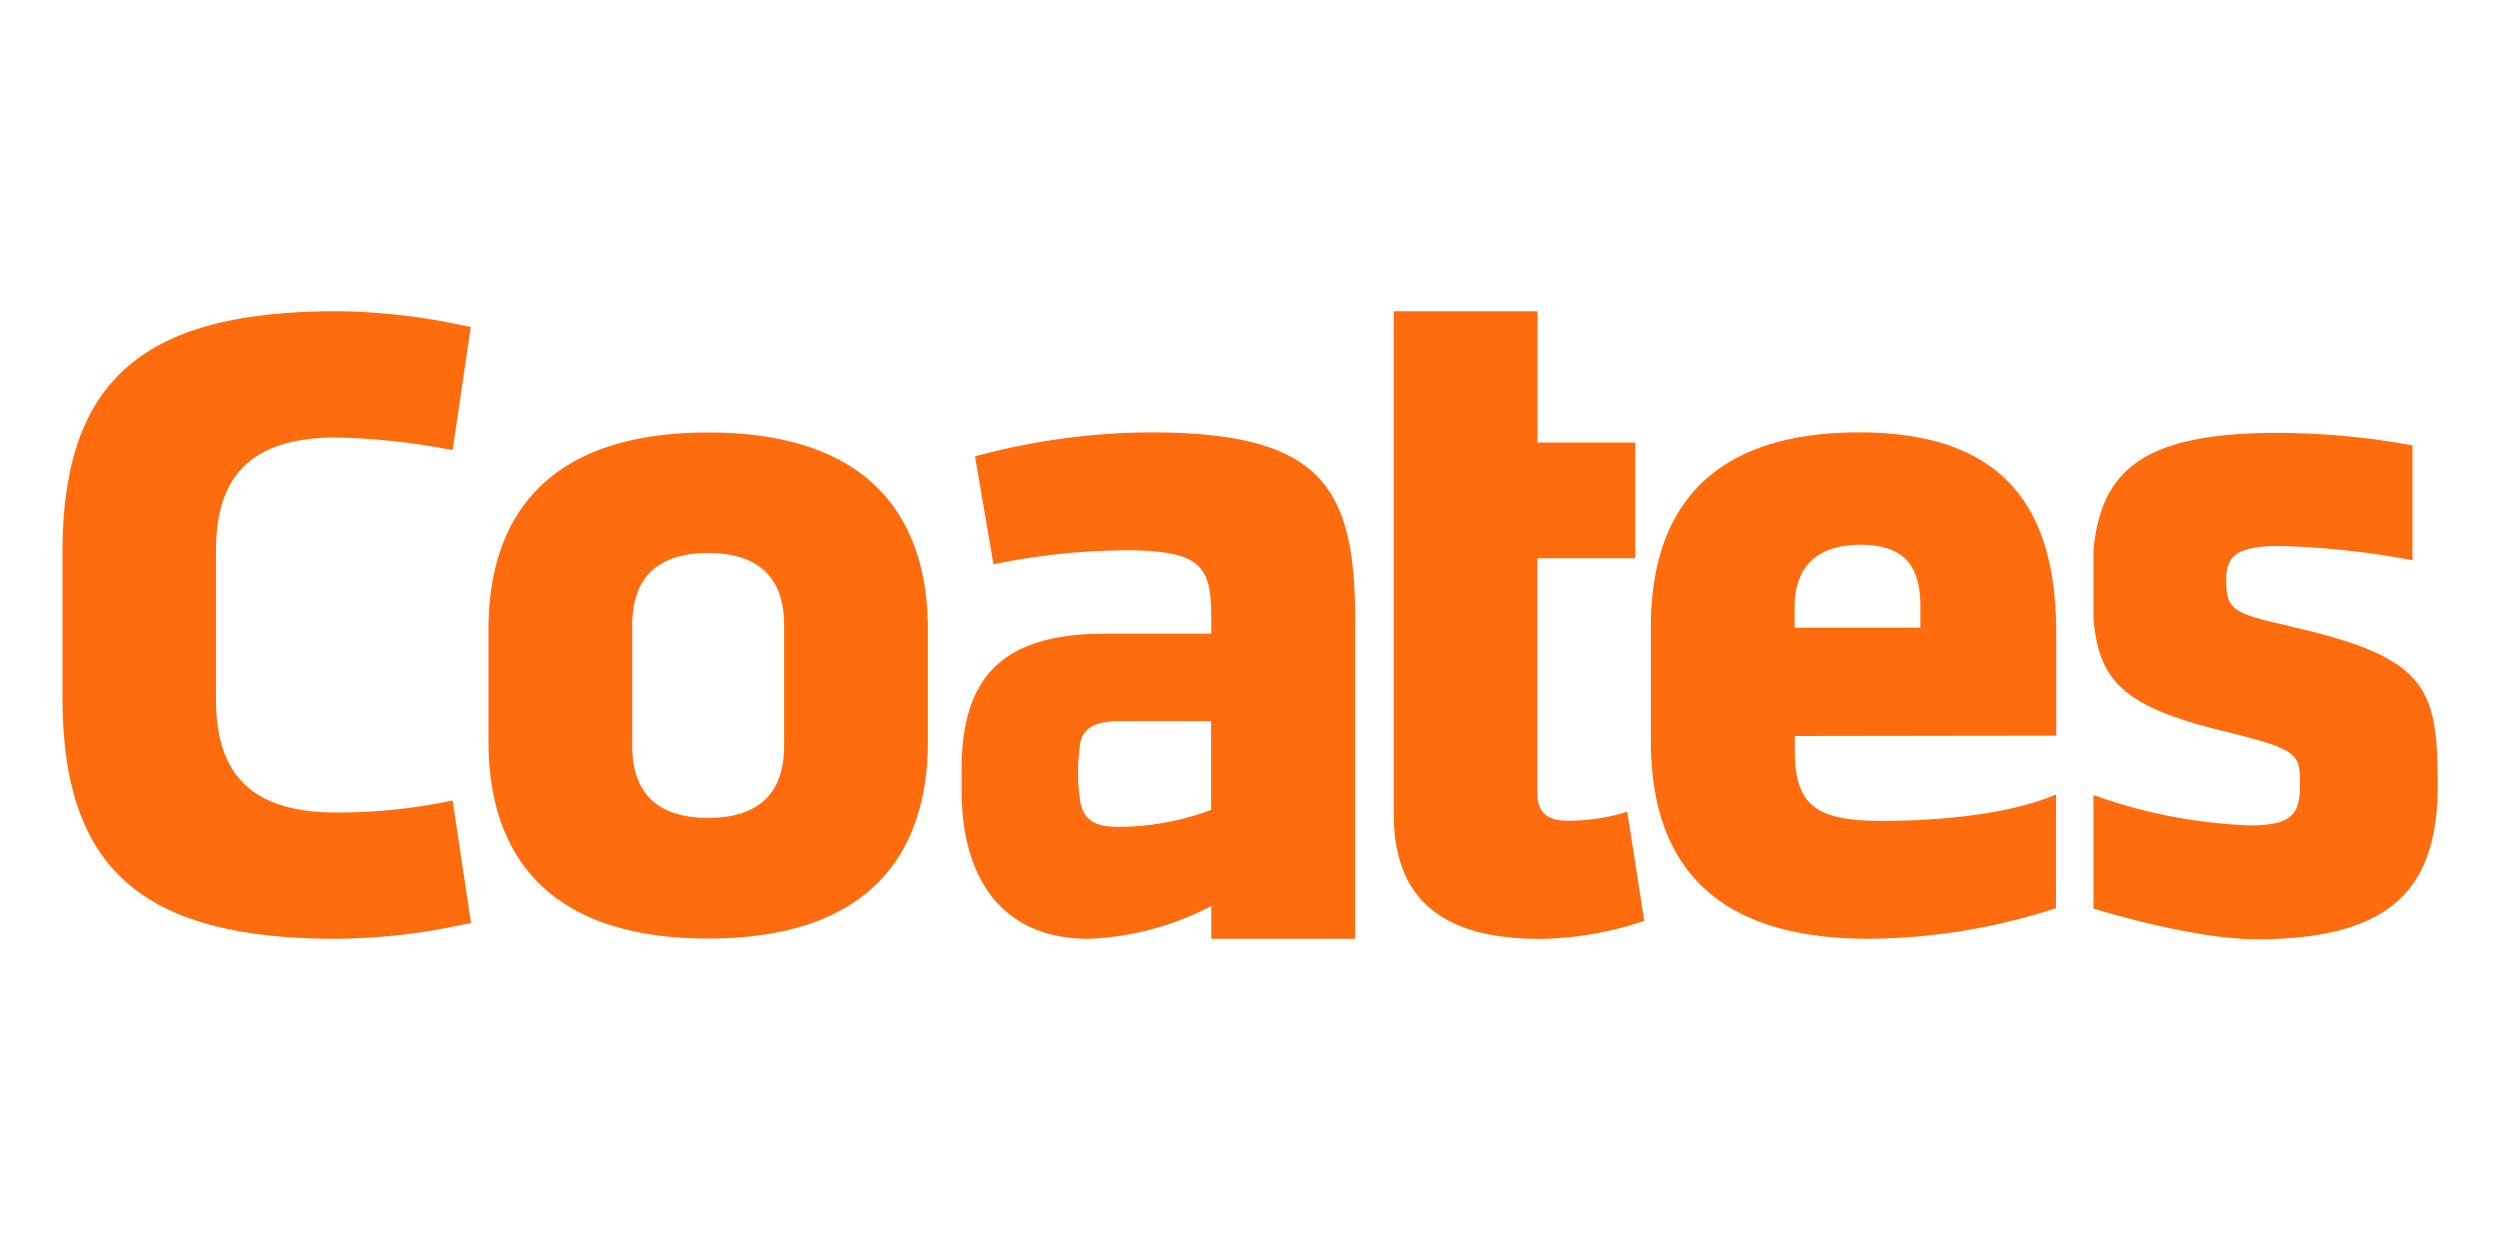 <svg id="f8a759a0-975e-4c51-824d-2152389291f3" data-name="Layer 1" xmlns="http://www.w3.org/2000/svg" viewBox="0 0 200 100"><path d="M26.91 75.1C11.35 75.1 5 69.51 5 55.79V44.2c0-13.71 6.35-19.3 21.91-19.3a49 49 0 0 1 10 1.11l.75.15L36.21 36l-.81-.14a53.91 53.91 0 0 0-8.49-.86c-6.57 0-9.63 2.86-9.63 9v12c0 6.14 3.06 9 9.63 9a43.6 43.6 0 0 0 8.48-.8l.82-.16 1.47 9.79-.75.16a49.76 49.76 0 0 1-10.02 1.11zm35.82-15.42c0 3.67-1.93 5.75-6.08 5.75s-6.07-2.08-6.07-5.75V50c0-3.68 1.92-5.76 6.07-5.76s6.08 2.08 6.08 5.76v9.66m-23.65-.32c0 8 3.75 15.74 17.57 15.74s17.58-7.75 17.58-15.74v-9c0-8-3.76-15.74-17.58-15.74s-17.57 7.74-17.57 15.73v9m114.55-9.11h-10.06v-1.64c0-2.72 1.28-5 5.27-5s4.79 2.24 4.79 5zm10.87 8.63v-8.12c0-8.47-2.8-16.14-15.74-16.14s-16.69 7.2-16.69 15.58v9.11c0 9.59 4.79 15.82 17.41 15.82a49.11 49.11 0 0 0 15-2.45v-9.09c-4.19 1.78-10.31 2.11-13.9 2.11-5.28 0-7-1.2-7-5.67v-1.12zm18.6-8.79c-4.64-1-5-1.35-5-3.75 0-1.76.8-2.63 4.16-2.63A64.72 64.72 0 0 1 193 44.82v-9.19a61.31 61.31 0 0 0-10.76-1c-10.49 0-14.13 2.79-14.76 9.33v5.54c.42 4.9 2.32 7 10.21 8.94 6.23 1.52 6.31 1.84 6.31 4.32 0 2.31-.56 3.27-4 3.27a41.2 41.2 0 0 1-12.52-2.43v9.09c3.82 1.14 9.22 2.45 13.08 2.45 11.11 0 14.46-4.39 14.46-12.38-.02-7.76-.82-10.19-11.92-12.67zm-52.92 14.88a15.87 15.87 0 0 1-4.79.72c-1.44 0-2.4-.55-2.4-2.16V44.66h7.83V35.4H123V24.9h-11.5v40.21c0 7.18 4.31 10 11.74 10a27.27 27.27 0 0 0 8.3-1.44zm-21.77-15.48V75.1H96.9v-2.62a22.9 22.9 0 0 1-9.82 2.62c-7.19 0-10.15-5.19-10.15-11.83v-1.71c0-7.78 3.62-10.87 11.58-10.87h8.39v-1.32c0-4-.72-5.35-6.87-5.35a54.43 54.43 0 0 0-10.55 1.12L78 36.51a54.58 54.58 0 0 1 14-1.92c13.45 0 16.41 4.08 16.41 14.87zm-19 16.69a21.49 21.49 0 0 0 7.48-1.36v-7.1h-7.15c-2.07 0-3.08.45-3.35 1.87v.07a.17.17 0 0 1 0 .07 15.25 15.25 0 0 0 0 4.21c.18 1.58 1.09 2.24 3.03 2.24z" fill="#ff6c0e"/></svg>